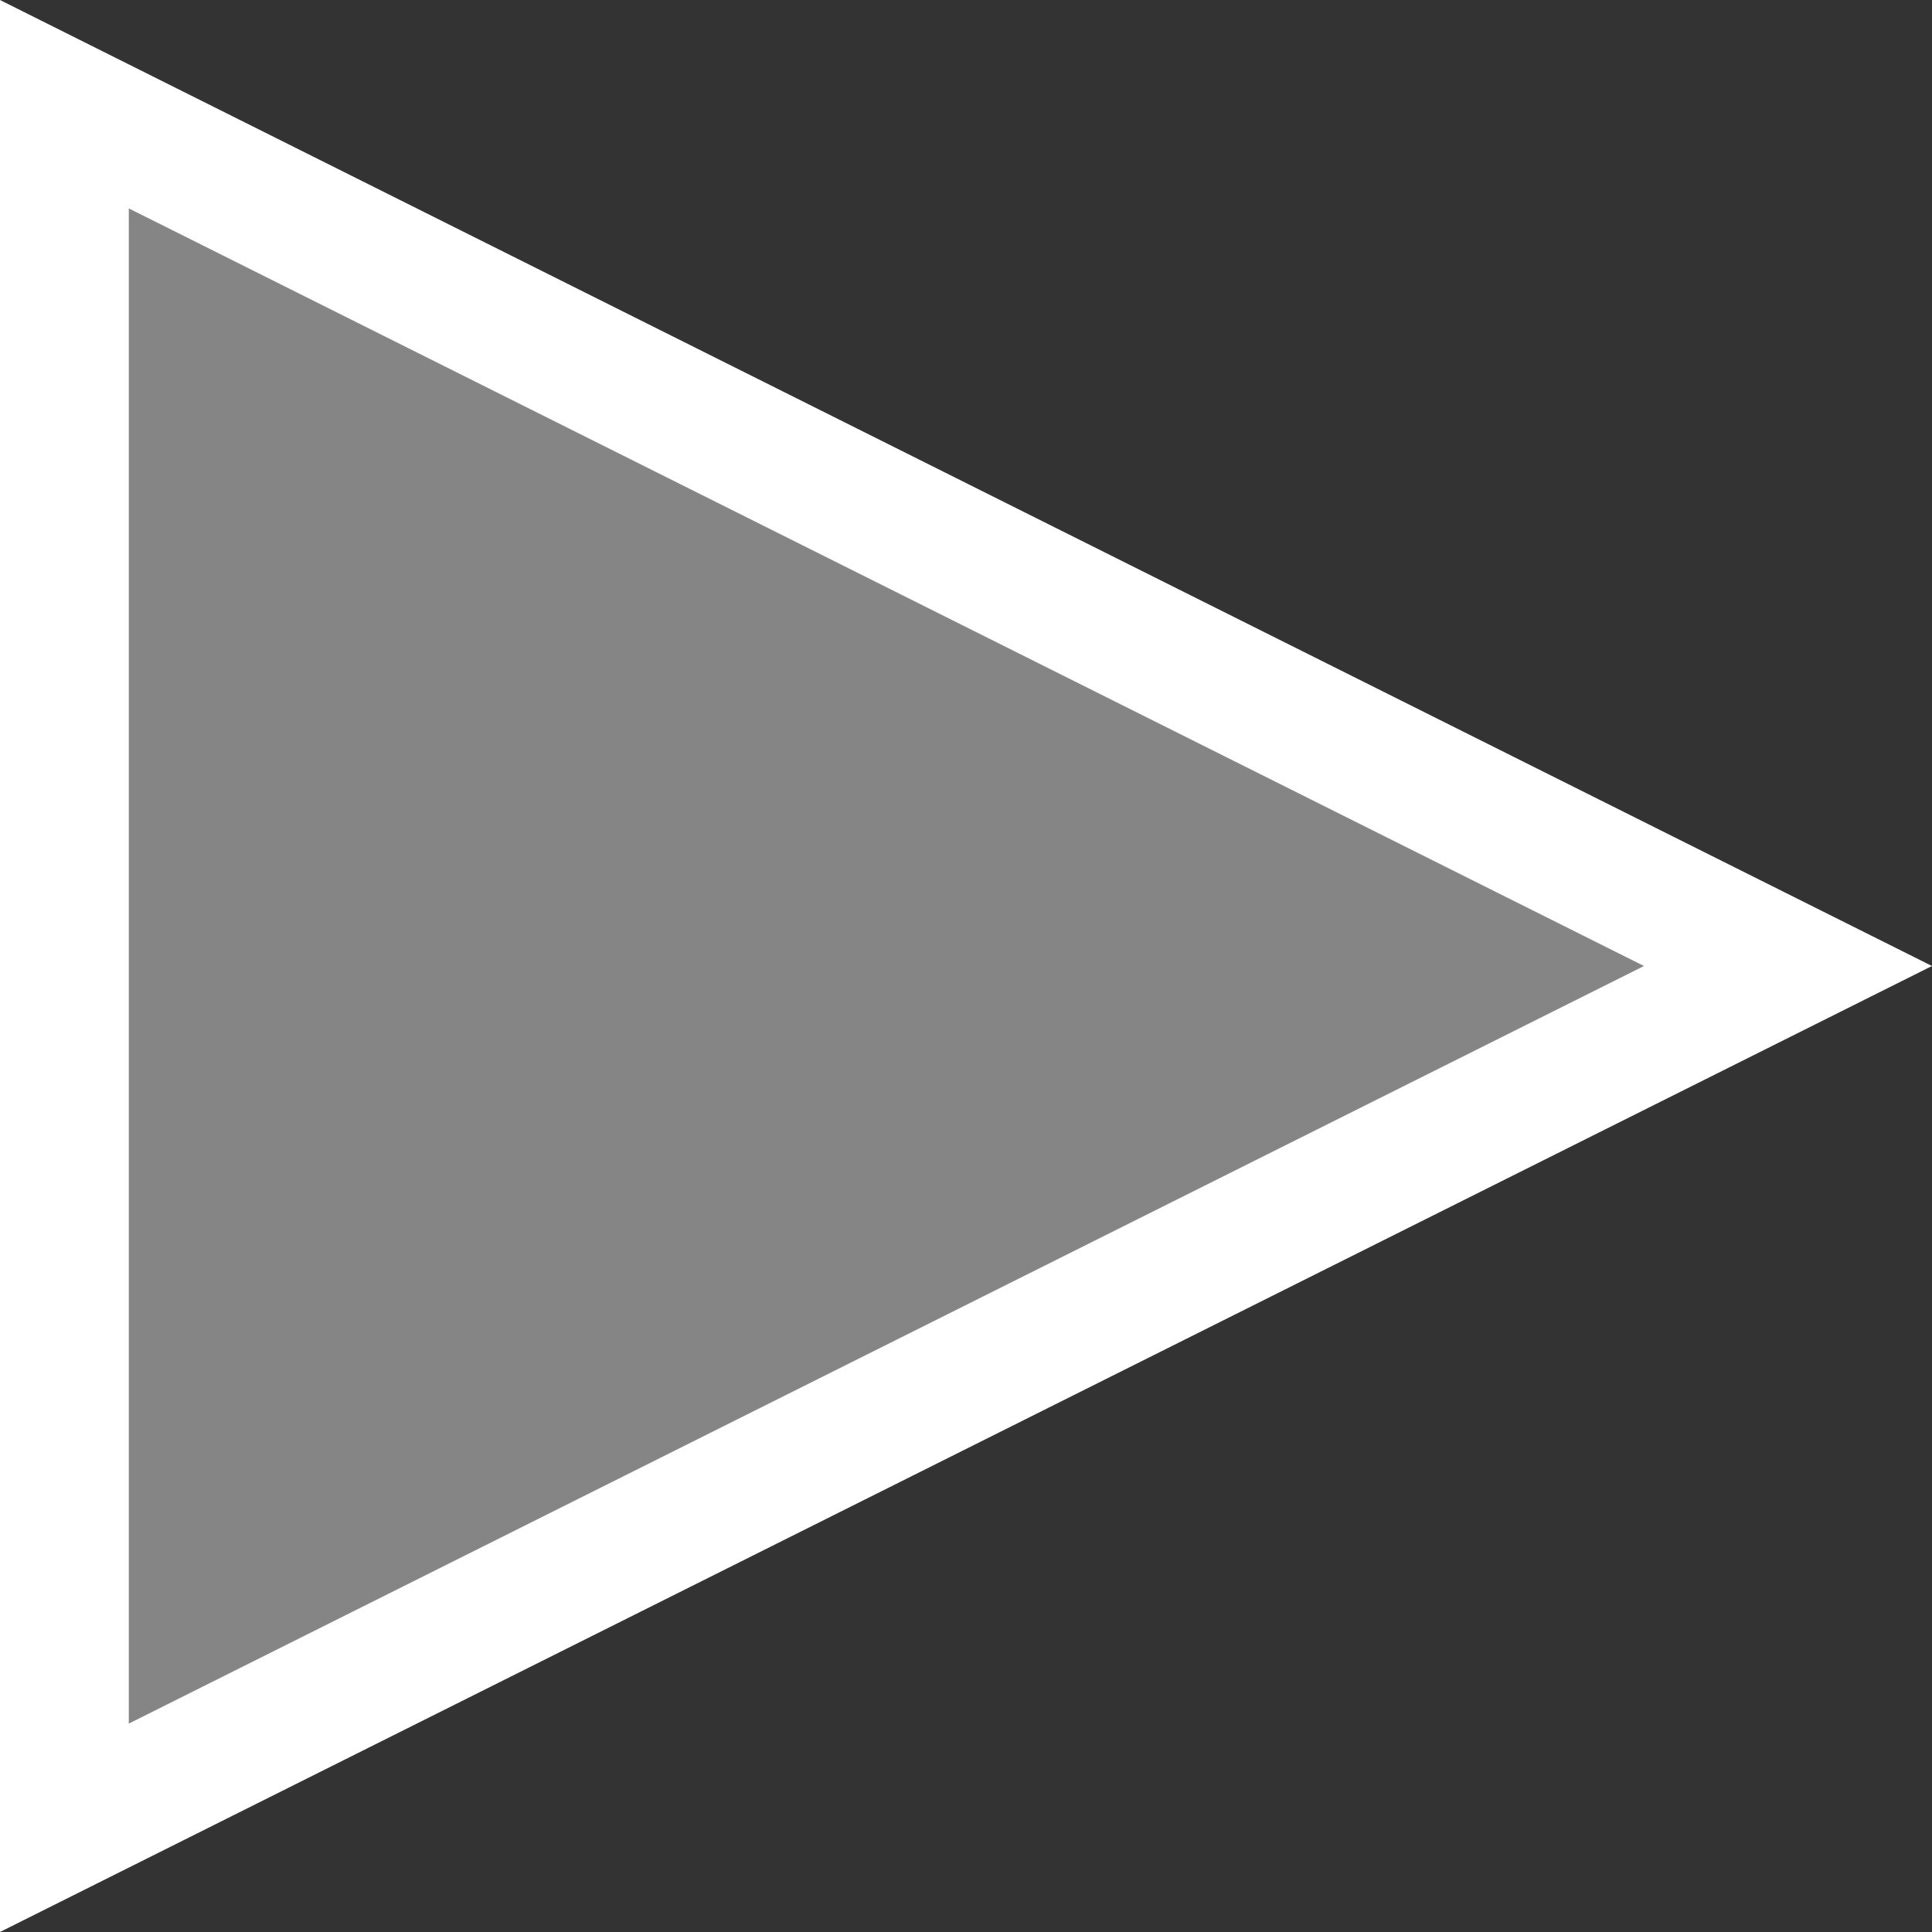 <svg xmlns="http://www.w3.org/2000/svg" width="60" height="60" viewBox="0 0 60 60">
  <rect x="0" y="0" width="60" height="60" fill="#333333" stroke="none"/>
  <g id="Polygon_1" data-name="Polygon 1" transform="translate(60) rotate(90)" fill="rgba(255,255,255,0.4)">
    <path d="M 56.764 58 L 3.236 58 L 30 4.472 L 56.764 58 Z" stroke="none"/>
    <path d="M 30 8.944 L 6.472 56 L 53.528 56 L 30 8.944 M 30 0 L 60 60 L 3.814697265625e-06 60 L 30 0 Z" stroke="none" fill="#fff"/>
  </g>
</svg>
